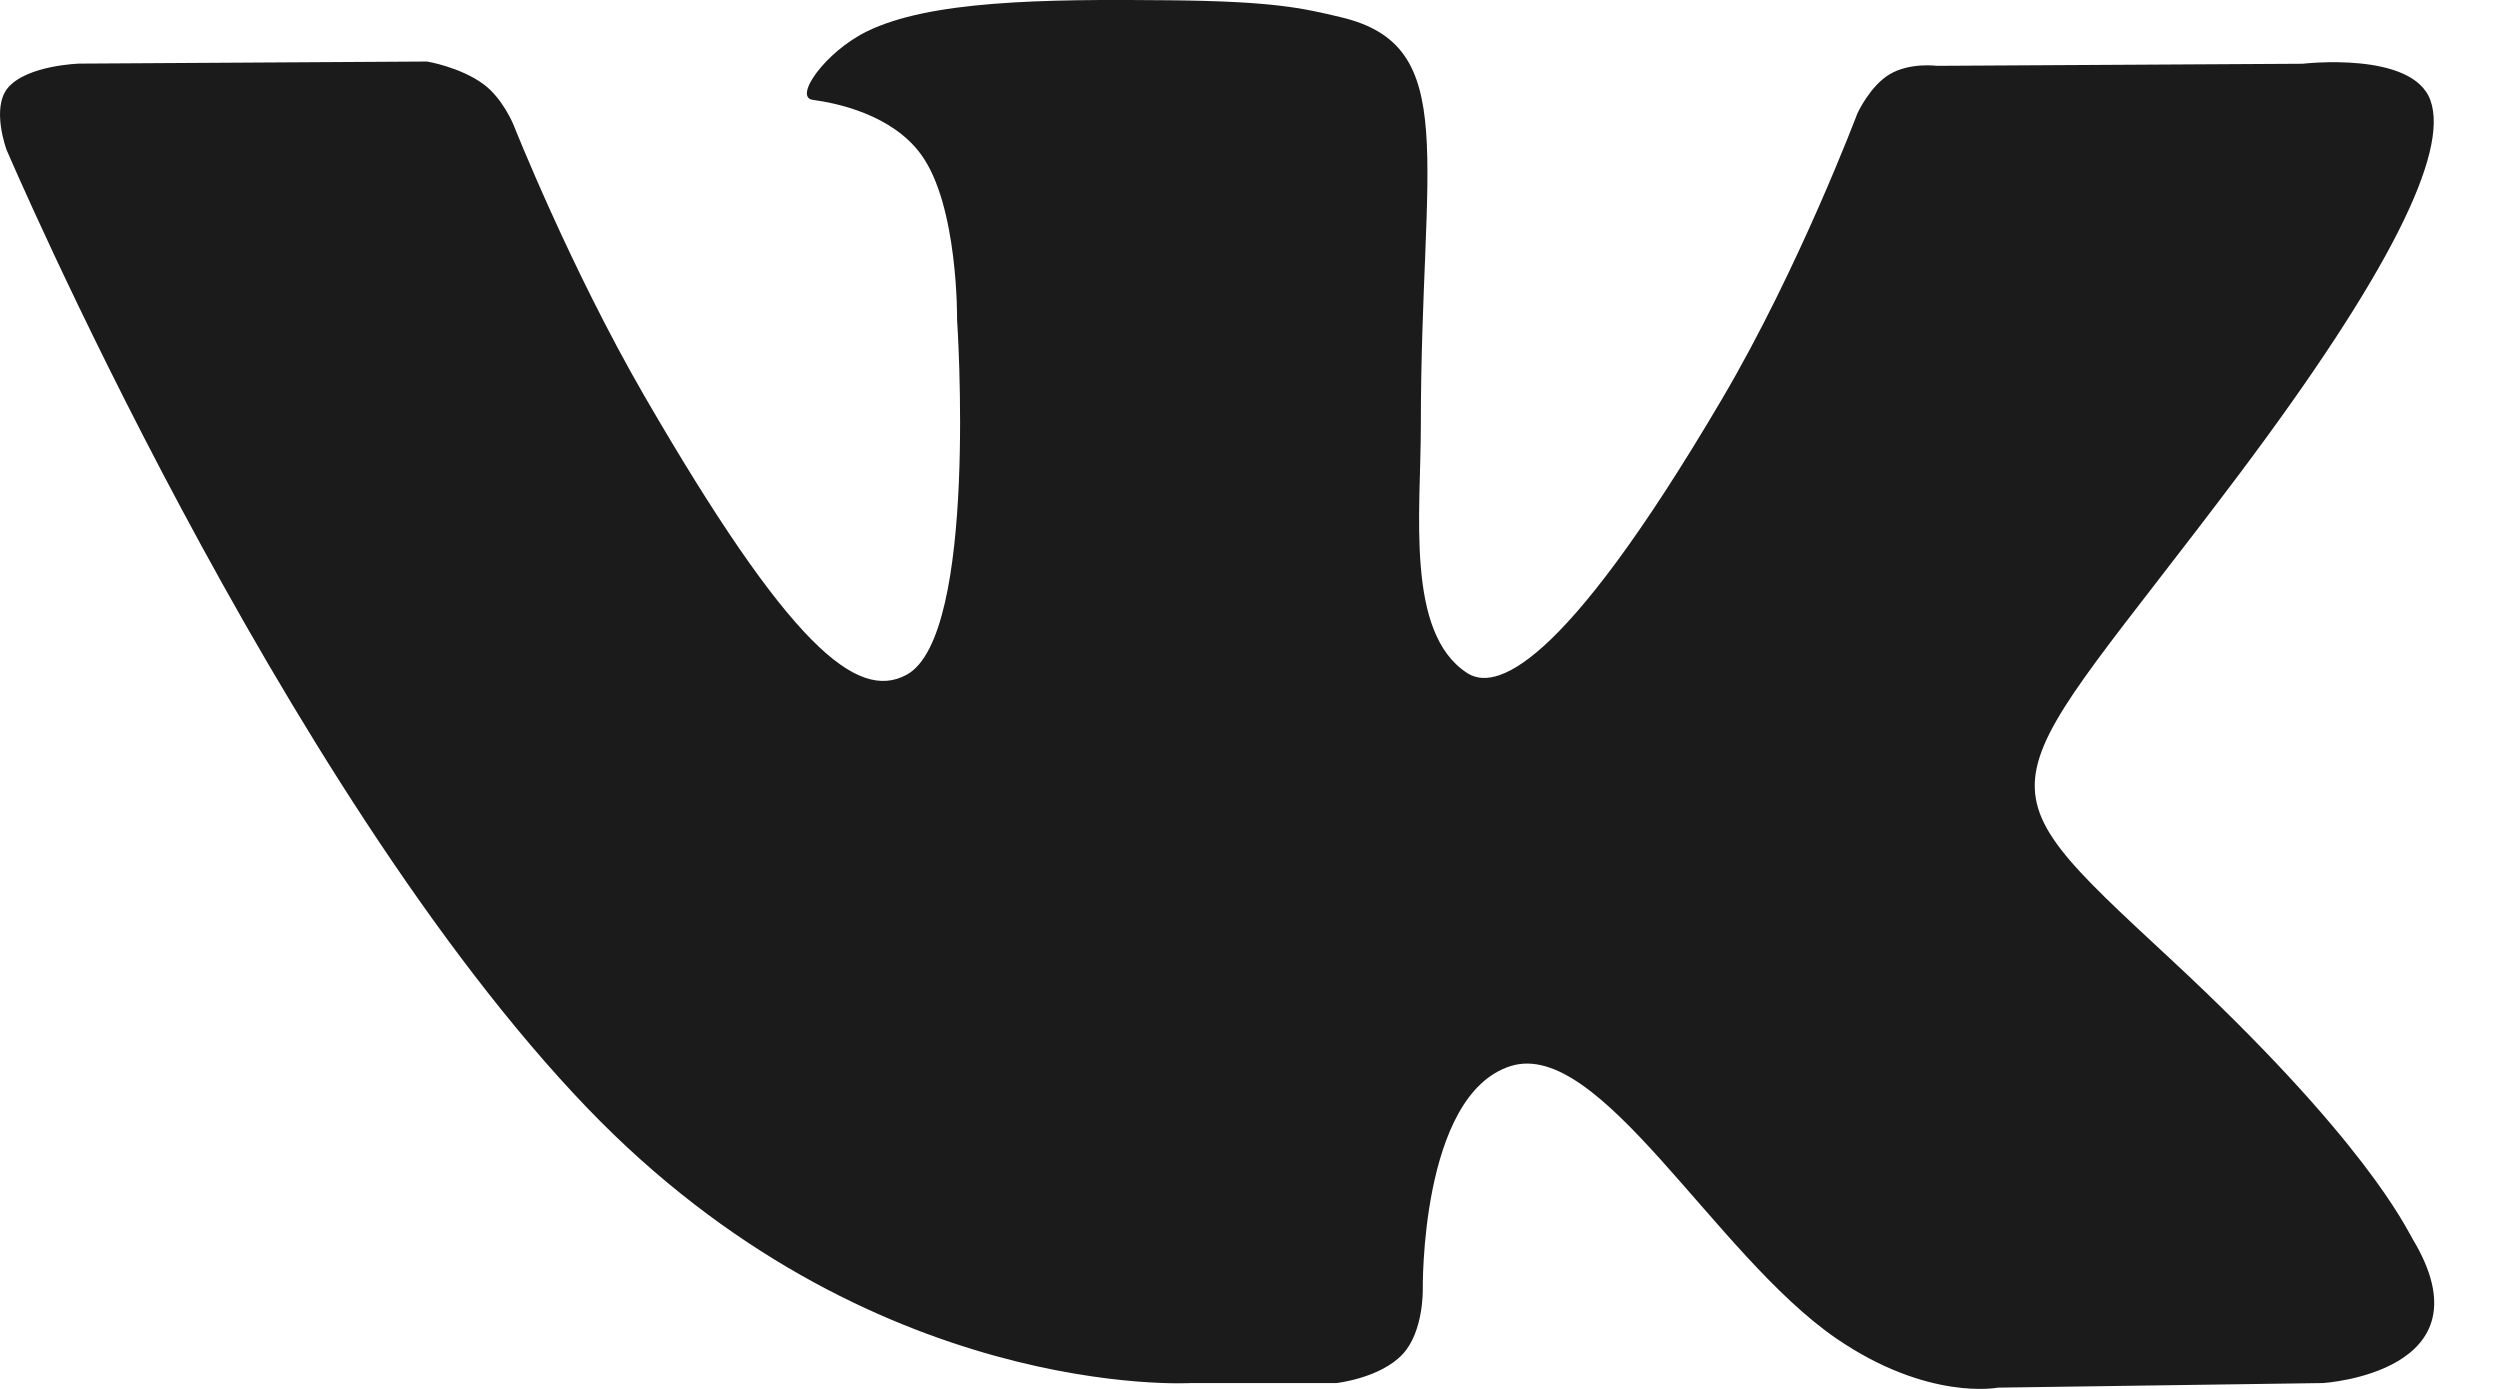 <svg width="18" height="10" viewBox="0 0 18 10" fill="none" xmlns="http://www.w3.org/2000/svg">
<path d="M17.37 8.919C17.323 8.841 17.031 8.207 15.629 6.906C14.161 5.543 14.358 5.764 16.127 3.408C17.203 1.973 17.634 1.097 17.499 0.722C17.371 0.365 16.579 0.459 16.579 0.459L13.945 0.474C13.945 0.474 13.751 0.448 13.605 0.535C13.463 0.62 13.373 0.817 13.373 0.817C13.373 0.817 12.955 1.928 12.399 2.872C11.226 4.865 10.755 4.97 10.564 4.846C10.118 4.558 10.23 3.687 10.23 3.07C10.23 1.138 10.522 0.333 9.659 0.125C9.372 0.056 9.162 0.01 8.429 0.002C7.489 -0.008 6.692 0.006 6.242 0.226C5.942 0.373 5.711 0.7 5.852 0.719C6.026 0.742 6.421 0.825 6.63 1.11C6.901 1.477 6.891 2.303 6.891 2.303C6.891 2.303 7.046 4.576 6.528 4.858C6.172 5.052 5.685 4.657 4.638 2.848C4.103 1.923 3.697 0.898 3.697 0.898C3.697 0.898 3.62 0.708 3.481 0.606C3.312 0.482 3.075 0.443 3.075 0.443L0.571 0.458C0.571 0.458 0.195 0.469 0.057 0.632C-0.065 0.778 0.047 1.078 0.047 1.078C0.047 1.078 2.008 5.665 4.228 7.977C6.264 10.097 8.576 9.958 8.576 9.958H9.623C9.623 9.958 9.939 9.923 10.1 9.749C10.249 9.589 10.244 9.289 10.244 9.289C10.244 9.289 10.223 7.883 10.876 7.676C11.519 7.472 12.345 9.034 13.22 9.636C13.882 10.09 14.385 9.991 14.385 9.991L16.726 9.958C16.726 9.958 17.951 9.882 17.37 8.919Z" fill="#1B1B1B"/>
</svg>
